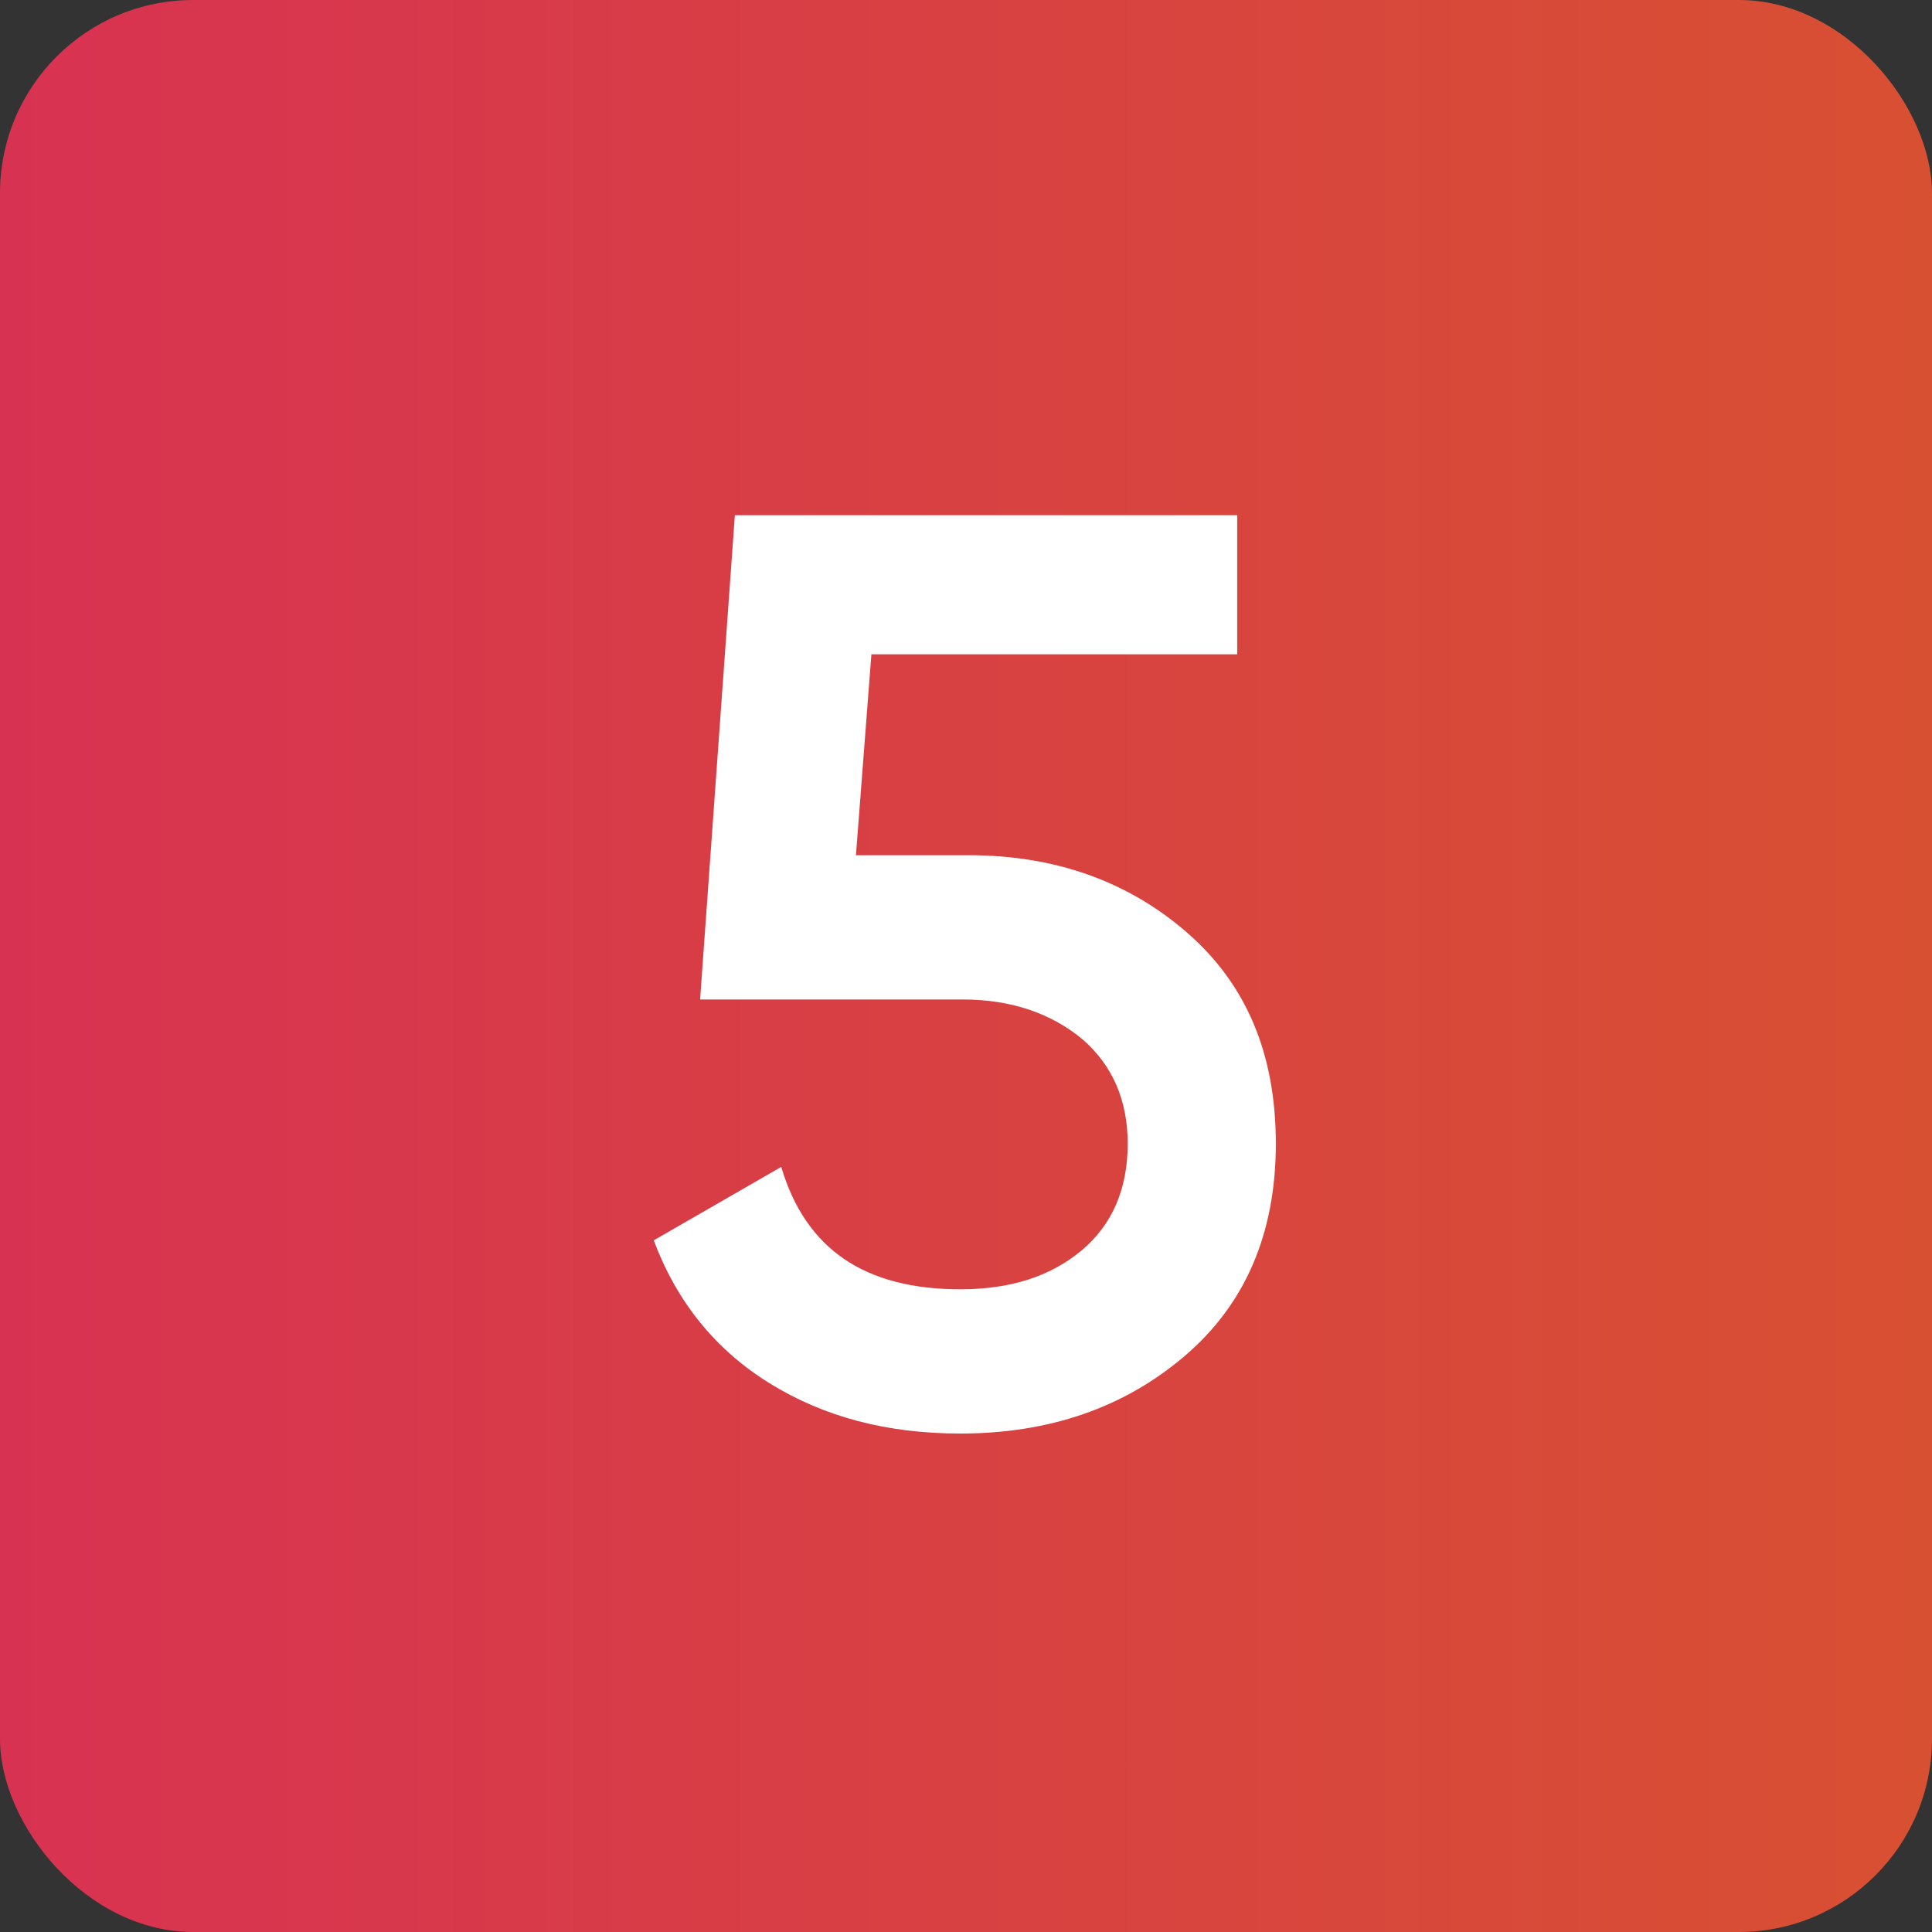 <?xml version="1.0" encoding="UTF-8"?> <svg xmlns="http://www.w3.org/2000/svg" width="30" height="30" viewBox="0 0 30 30" fill="none"><rect x="0" y="0" width="30" height="30" fill="#333333" stroke="none"/> <rect width="30" height="30" rx="3" fill="url(#paint0_linear_165_502)"></rect> <path d="M13.291 13.28H15.051C16.371 13.28 17.511 13.68 18.431 14.48C19.351 15.28 19.811 16.36 19.811 17.76C19.811 19.16 19.331 20.26 18.391 21.06C17.451 21.86 16.291 22.26 14.911 22.26C13.771 22.26 12.791 22 11.951 21.48C11.111 20.96 10.511 20.22 10.151 19.26L12.131 18.12C12.511 19.4 13.431 20.02 14.911 20.02C15.691 20.02 16.311 19.82 16.791 19.42C17.271 19.02 17.511 18.46 17.511 17.76C17.511 17.08 17.271 16.54 16.811 16.14C16.331 15.74 15.711 15.52 14.951 15.52H10.871L11.411 8H19.211V10.16H13.531L13.291 13.28Z" fill="white"></path> <defs> <linearGradient id="paint0_linear_165_502" x1="0" y1="15" x2="30" y2="15" gradientUnits="userSpaceOnUse"> <stop stop-color="#D83252"></stop> <stop offset="1" stop-color="#D85032"></stop> </linearGradient> </defs> </svg> 